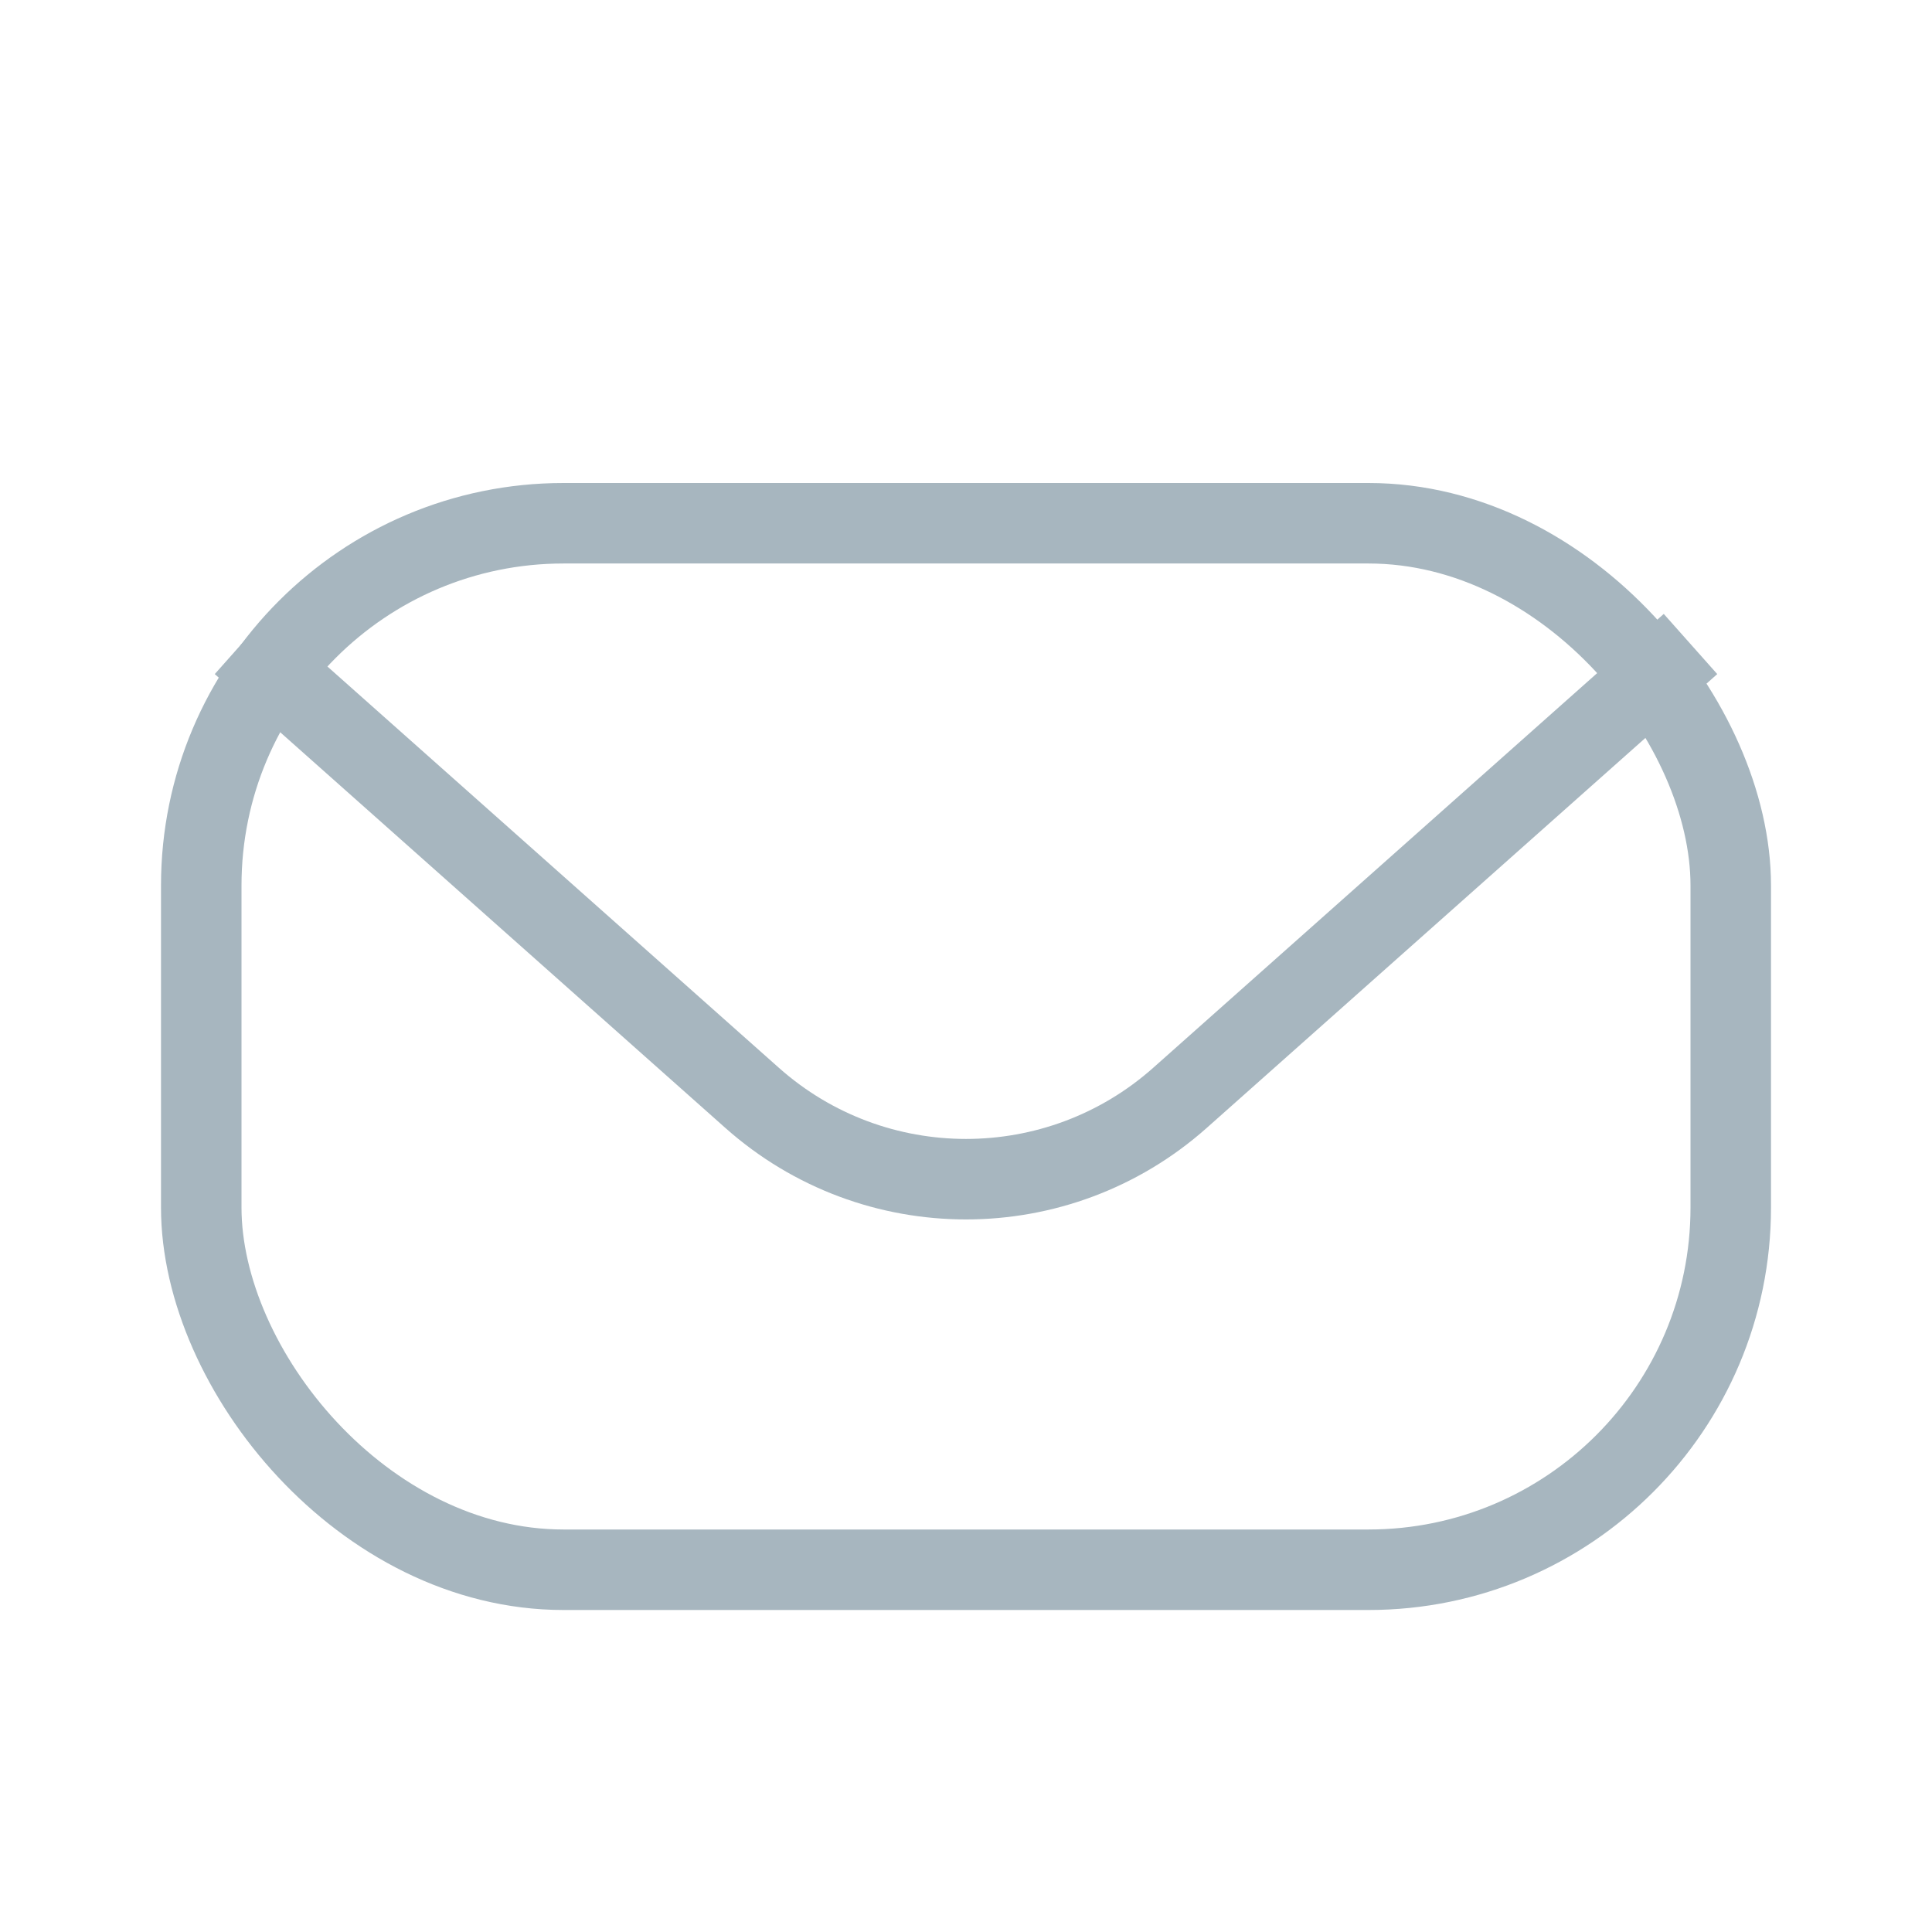 <svg width="24" height="24" viewBox="0 0 24 24" fill="none" xmlns="http://www.w3.org/2000/svg">
<g id="icon-mail">
<rect id="Rectangle 221" x="2.5" y="6.5" width="19" height="13" rx="4.5" stroke="#A7B6BF"/>
<path id="Polygon 1" d="M3 8L9.343 13.638C10.858 14.985 13.142 14.985 14.658 13.638L21 8" stroke="#A7B6BF"/>
</g>
</svg>
